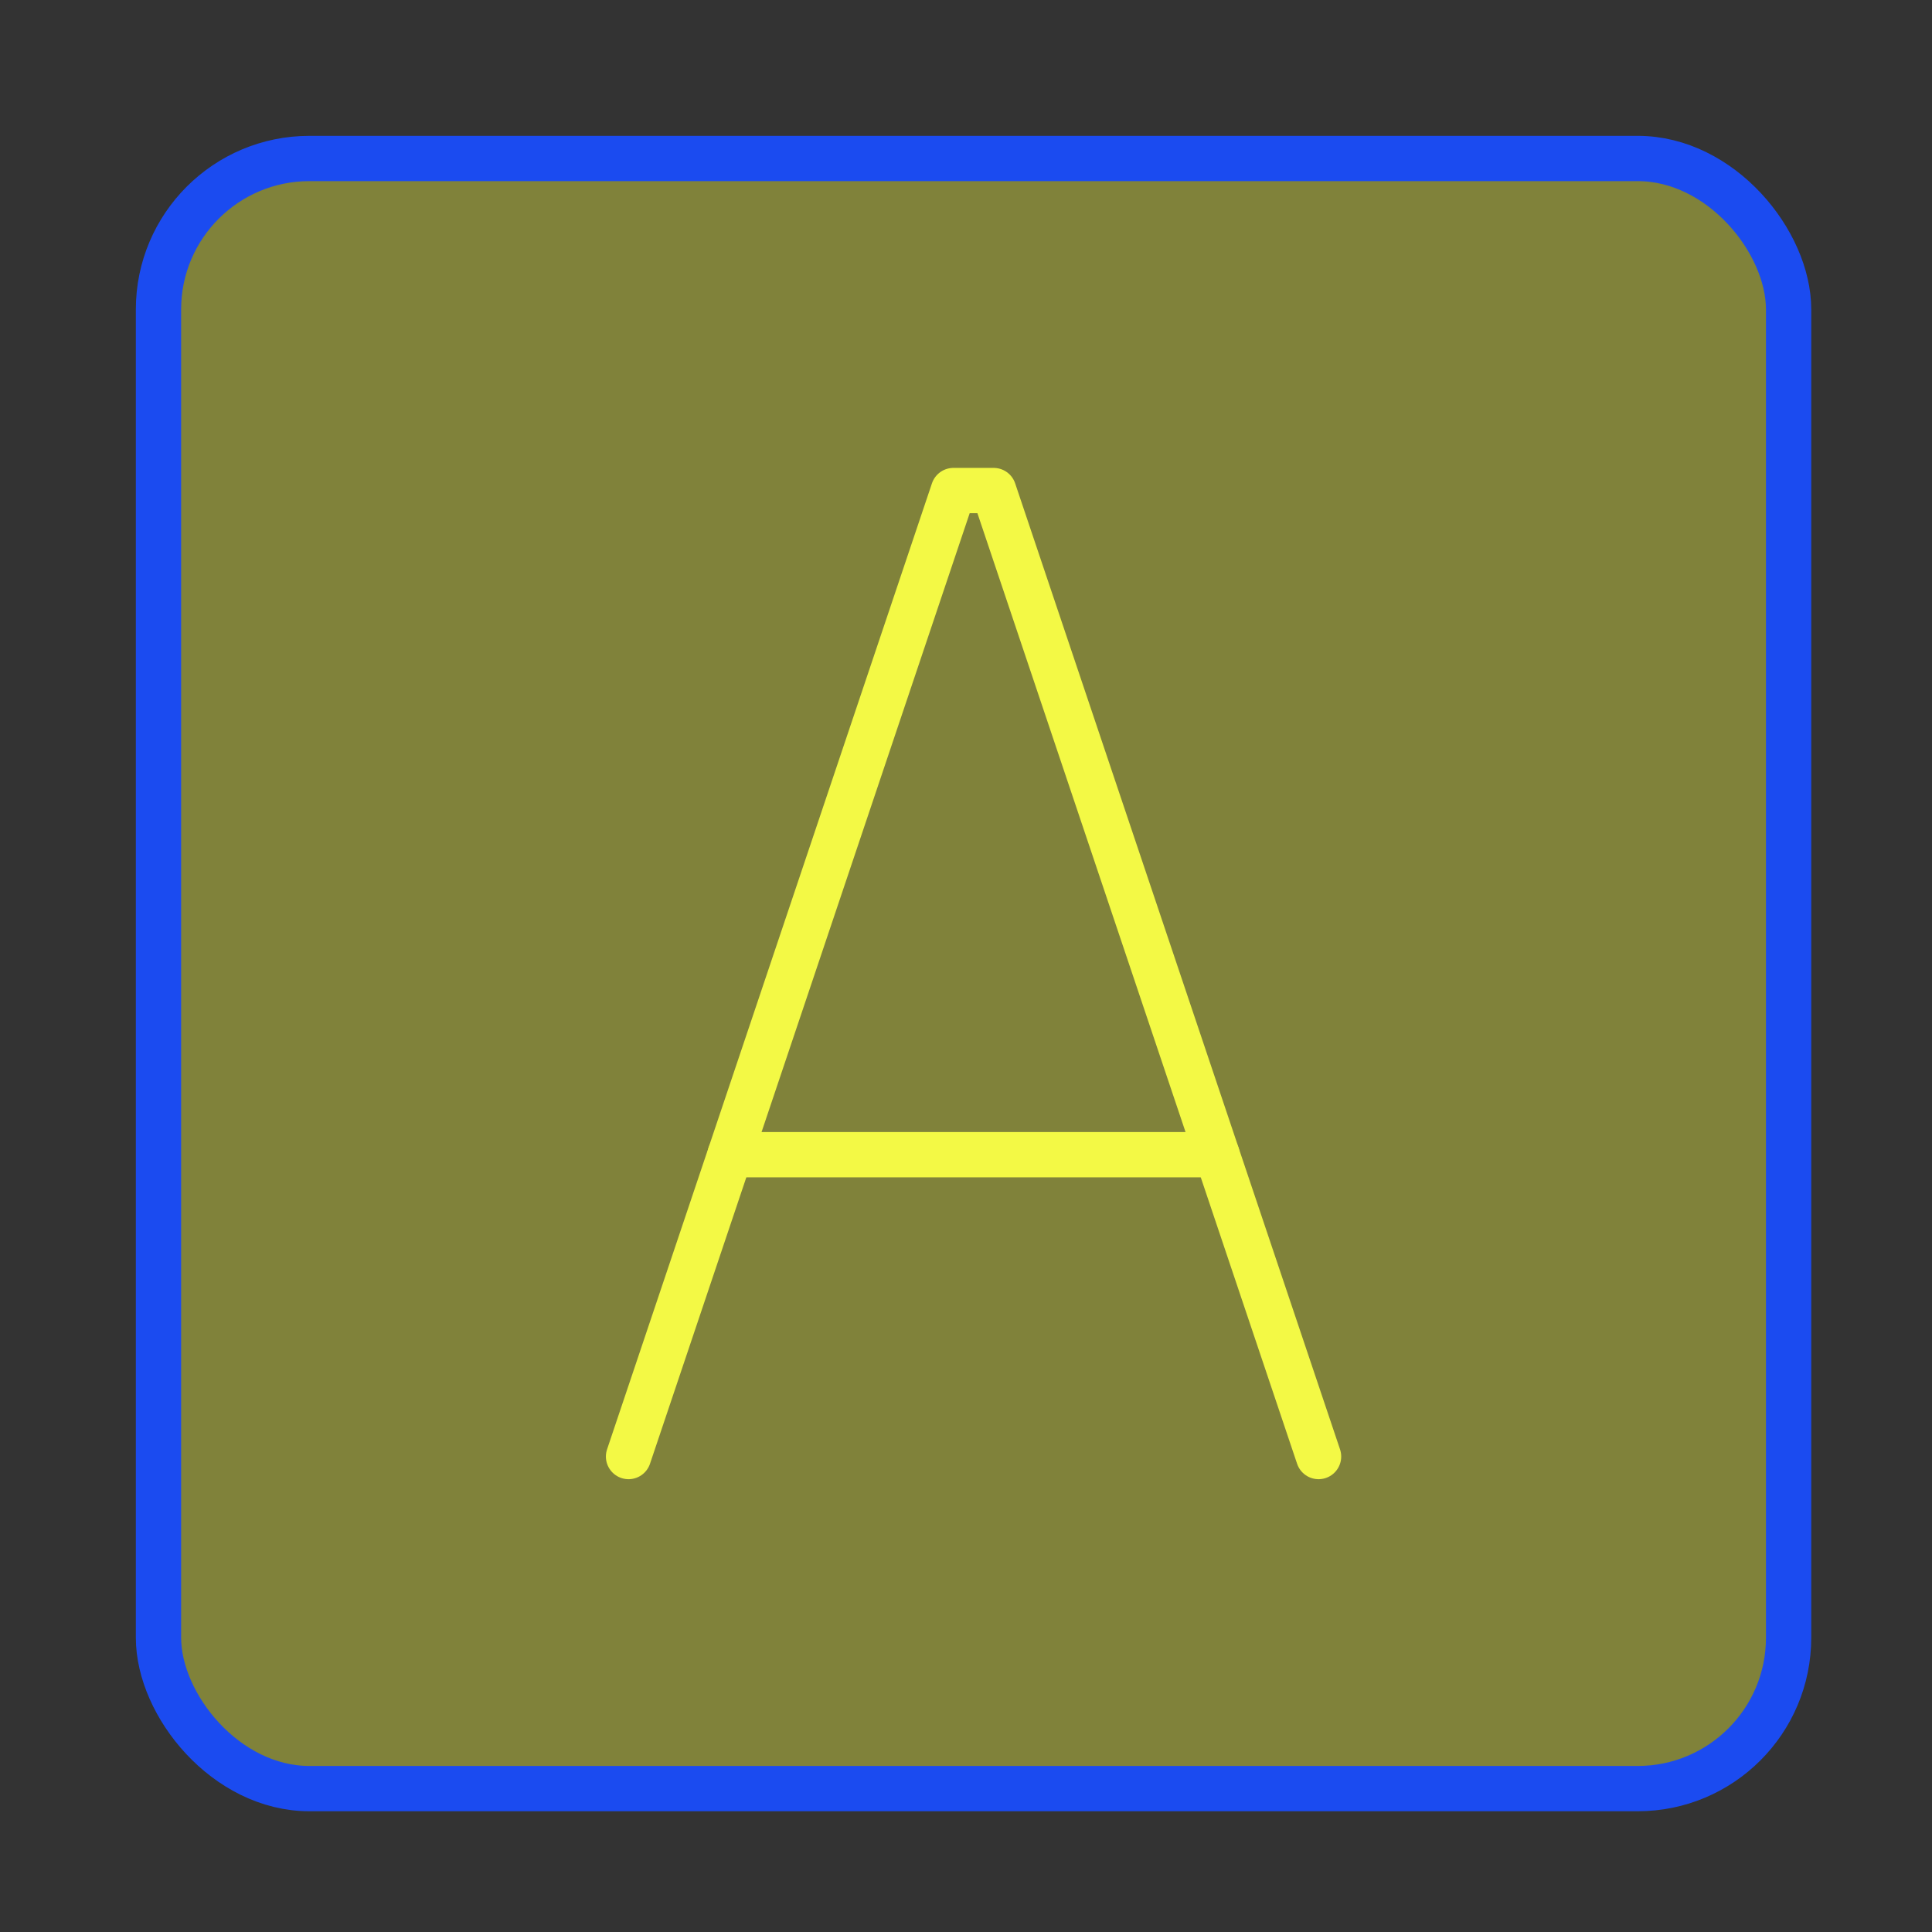 <svg xmlns="http://www.w3.org/2000/svg" height="64" width="64" viewBox="0 0 64 64"><rect x="0" y="0" width="64" height="64" fill="#333333" stroke="none"/><title>text bg color</title><g stroke-linecap="round" transform="translate(0.25 0.25)" fill="#1B4BF0" stroke-linejoin="round" class="nc-icon-wrapper"><rect x="5" y="5" width="54" height="54" rx="5" ry="5" fill="#F3F945" opacity=".4" data-color="color-2" data-stroke="none" stroke="none"></rect><rect x="5" y="5" width="54" height="54" rx="5" ry="5" fill="none" stroke="#1B4BF0" stroke-width="1.5"></rect><polyline points="43.429 48 32.667 16 31.333 16 20.571 48" fill="none" stroke="#F3F945" stroke-width="1.5" data-color="color-2"></polyline><line x1="23.935" y1="38" x2="40.065" y2="38" fill="none" stroke="#F3F945" stroke-width="1.5" data-cap="butt" data-color="color-2"></line></g></svg>